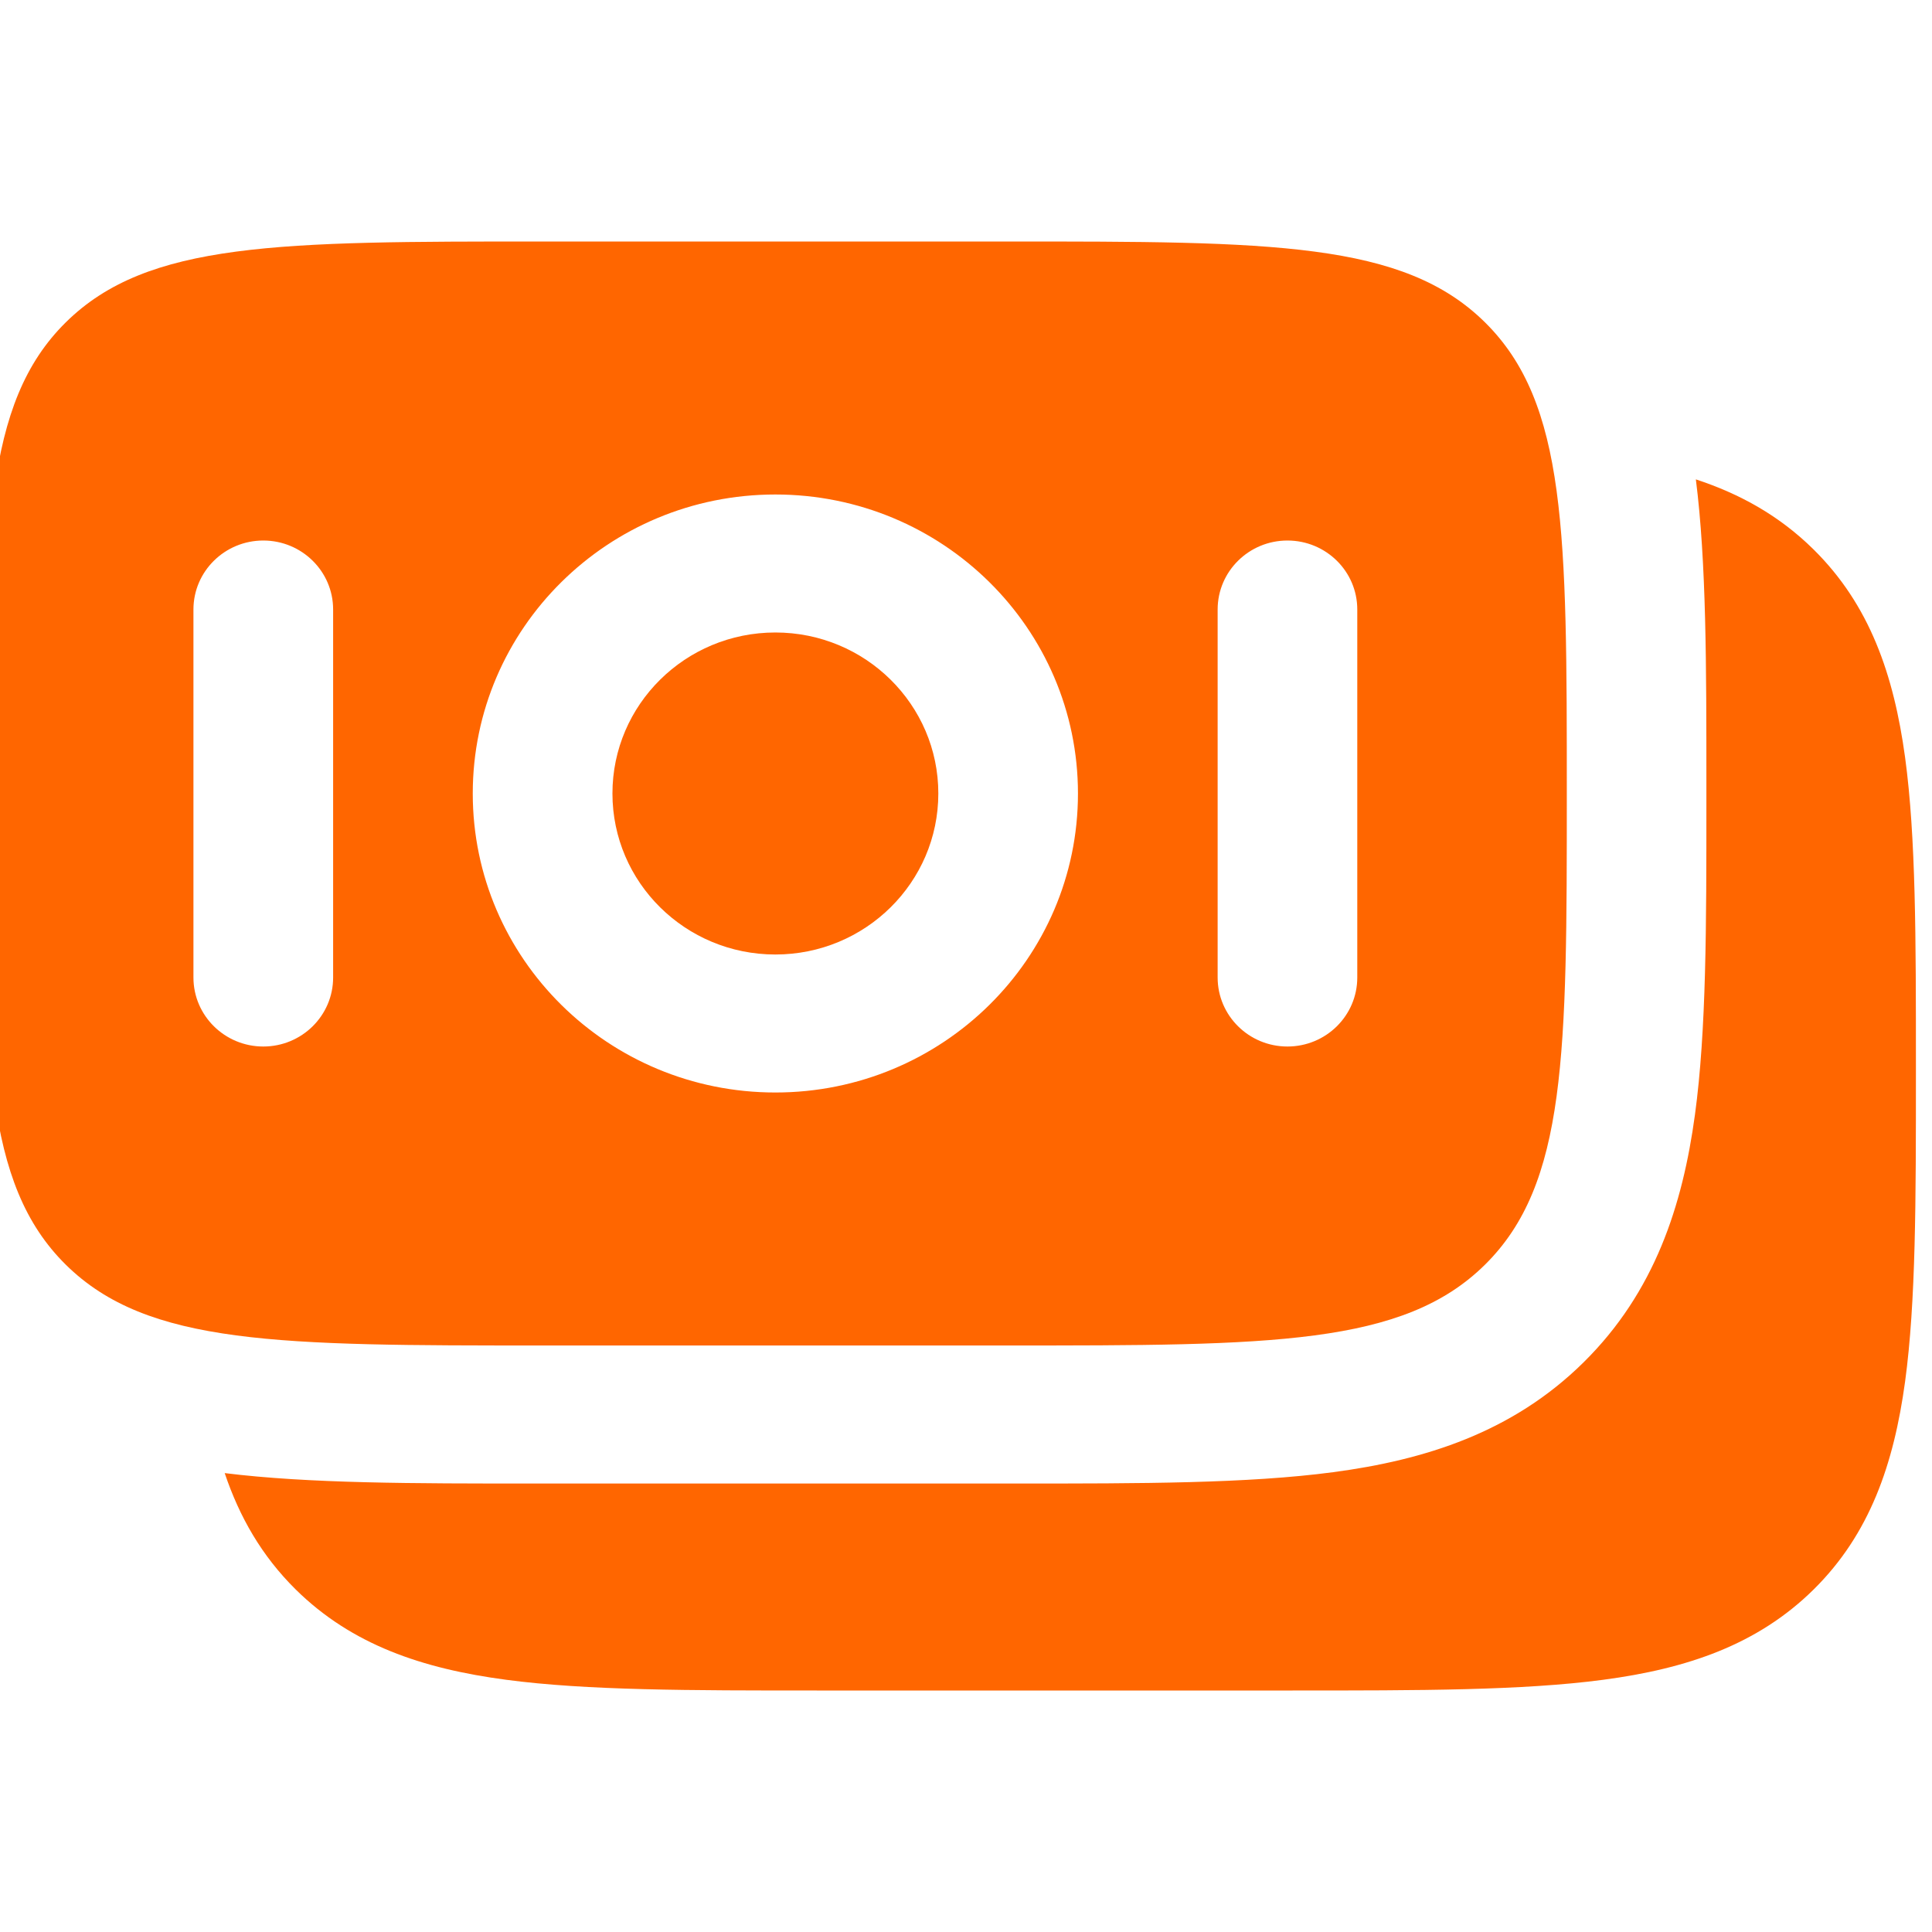 <?xml version="1.0" encoding="UTF-8"?> <svg xmlns="http://www.w3.org/2000/svg" width="40" height="40" viewBox="0 0 40 40" fill="none"><g clip-path="url(#clip0_24_155)"><path d="M37.55 11.378C38.71 12.524 39.209 13.968 39.443 15.682C39.667 17.334 39.667 19.433 39.667 22.038V22.247C39.667 24.852 39.667 26.952 39.443 28.603C39.209 30.318 38.71 31.762 37.55 32.908C36.389 34.054 34.928 34.548 33.194 34.778C31.522 35 29.397 35 26.761 35H16.911C14.275 35 12.15 35 10.479 34.778C8.744 34.548 7.283 34.054 6.122 32.908C5.418 32.212 4.958 31.407 4.652 30.499C6.395 30.715 8.552 30.715 11.043 30.715H21.062C23.625 30.715 25.834 30.715 27.602 30.48C29.498 30.228 31.315 29.66 32.788 28.204C34.262 26.748 34.837 24.953 35.092 23.08C35.33 21.332 35.329 19.15 35.329 16.617V16.241C35.329 13.778 35.329 11.647 35.111 9.925C36.031 10.227 36.846 10.682 37.55 11.378Z" fill="#FF6600"></path><path d="M16.053 13.095C14.19 13.095 12.68 14.588 12.68 16.428C12.68 18.27 14.19 19.762 16.053 19.762C17.916 19.762 19.427 18.27 19.427 16.428C19.427 14.588 17.916 13.095 16.053 13.095Z" fill="#FF6600"></path><path fill-rule="evenodd" clip-rule="evenodd" d="M1.362 6.674C-0.332 8.347 -0.332 11.041 -0.332 16.429C-0.332 21.816 -0.332 24.51 1.362 26.184C3.056 27.857 5.782 27.857 11.234 27.857H20.872C26.325 27.857 29.051 27.857 30.745 26.184C32.439 24.51 32.439 21.816 32.439 16.429C32.439 11.041 32.439 8.347 30.745 6.674C29.051 5 26.325 5 20.872 5H11.234C5.782 5 3.056 5 1.362 6.674ZM9.788 16.429C9.788 13.01 12.593 10.238 16.053 10.238C19.513 10.238 22.318 13.01 22.318 16.429C22.318 19.848 19.513 22.619 16.053 22.619C12.593 22.619 9.788 19.848 9.788 16.429ZM26.655 21.667C25.857 21.667 25.21 21.027 25.21 20.238V12.619C25.21 11.83 25.857 11.191 26.655 11.191C27.454 11.191 28.101 11.83 28.101 12.619V20.238C28.101 21.027 27.454 21.667 26.655 21.667ZM4.005 20.238C4.005 21.027 4.653 21.667 5.451 21.667C6.249 21.667 6.897 21.027 6.897 20.238V12.619C6.897 11.83 6.249 11.191 5.451 11.191C4.653 11.191 4.005 11.83 4.005 12.619V20.238Z" fill="#FF6600"></path></g><defs><clipPath id="clip0_24_155"><rect width="40" height="40" fill="white"></rect></clipPath></defs></svg> 